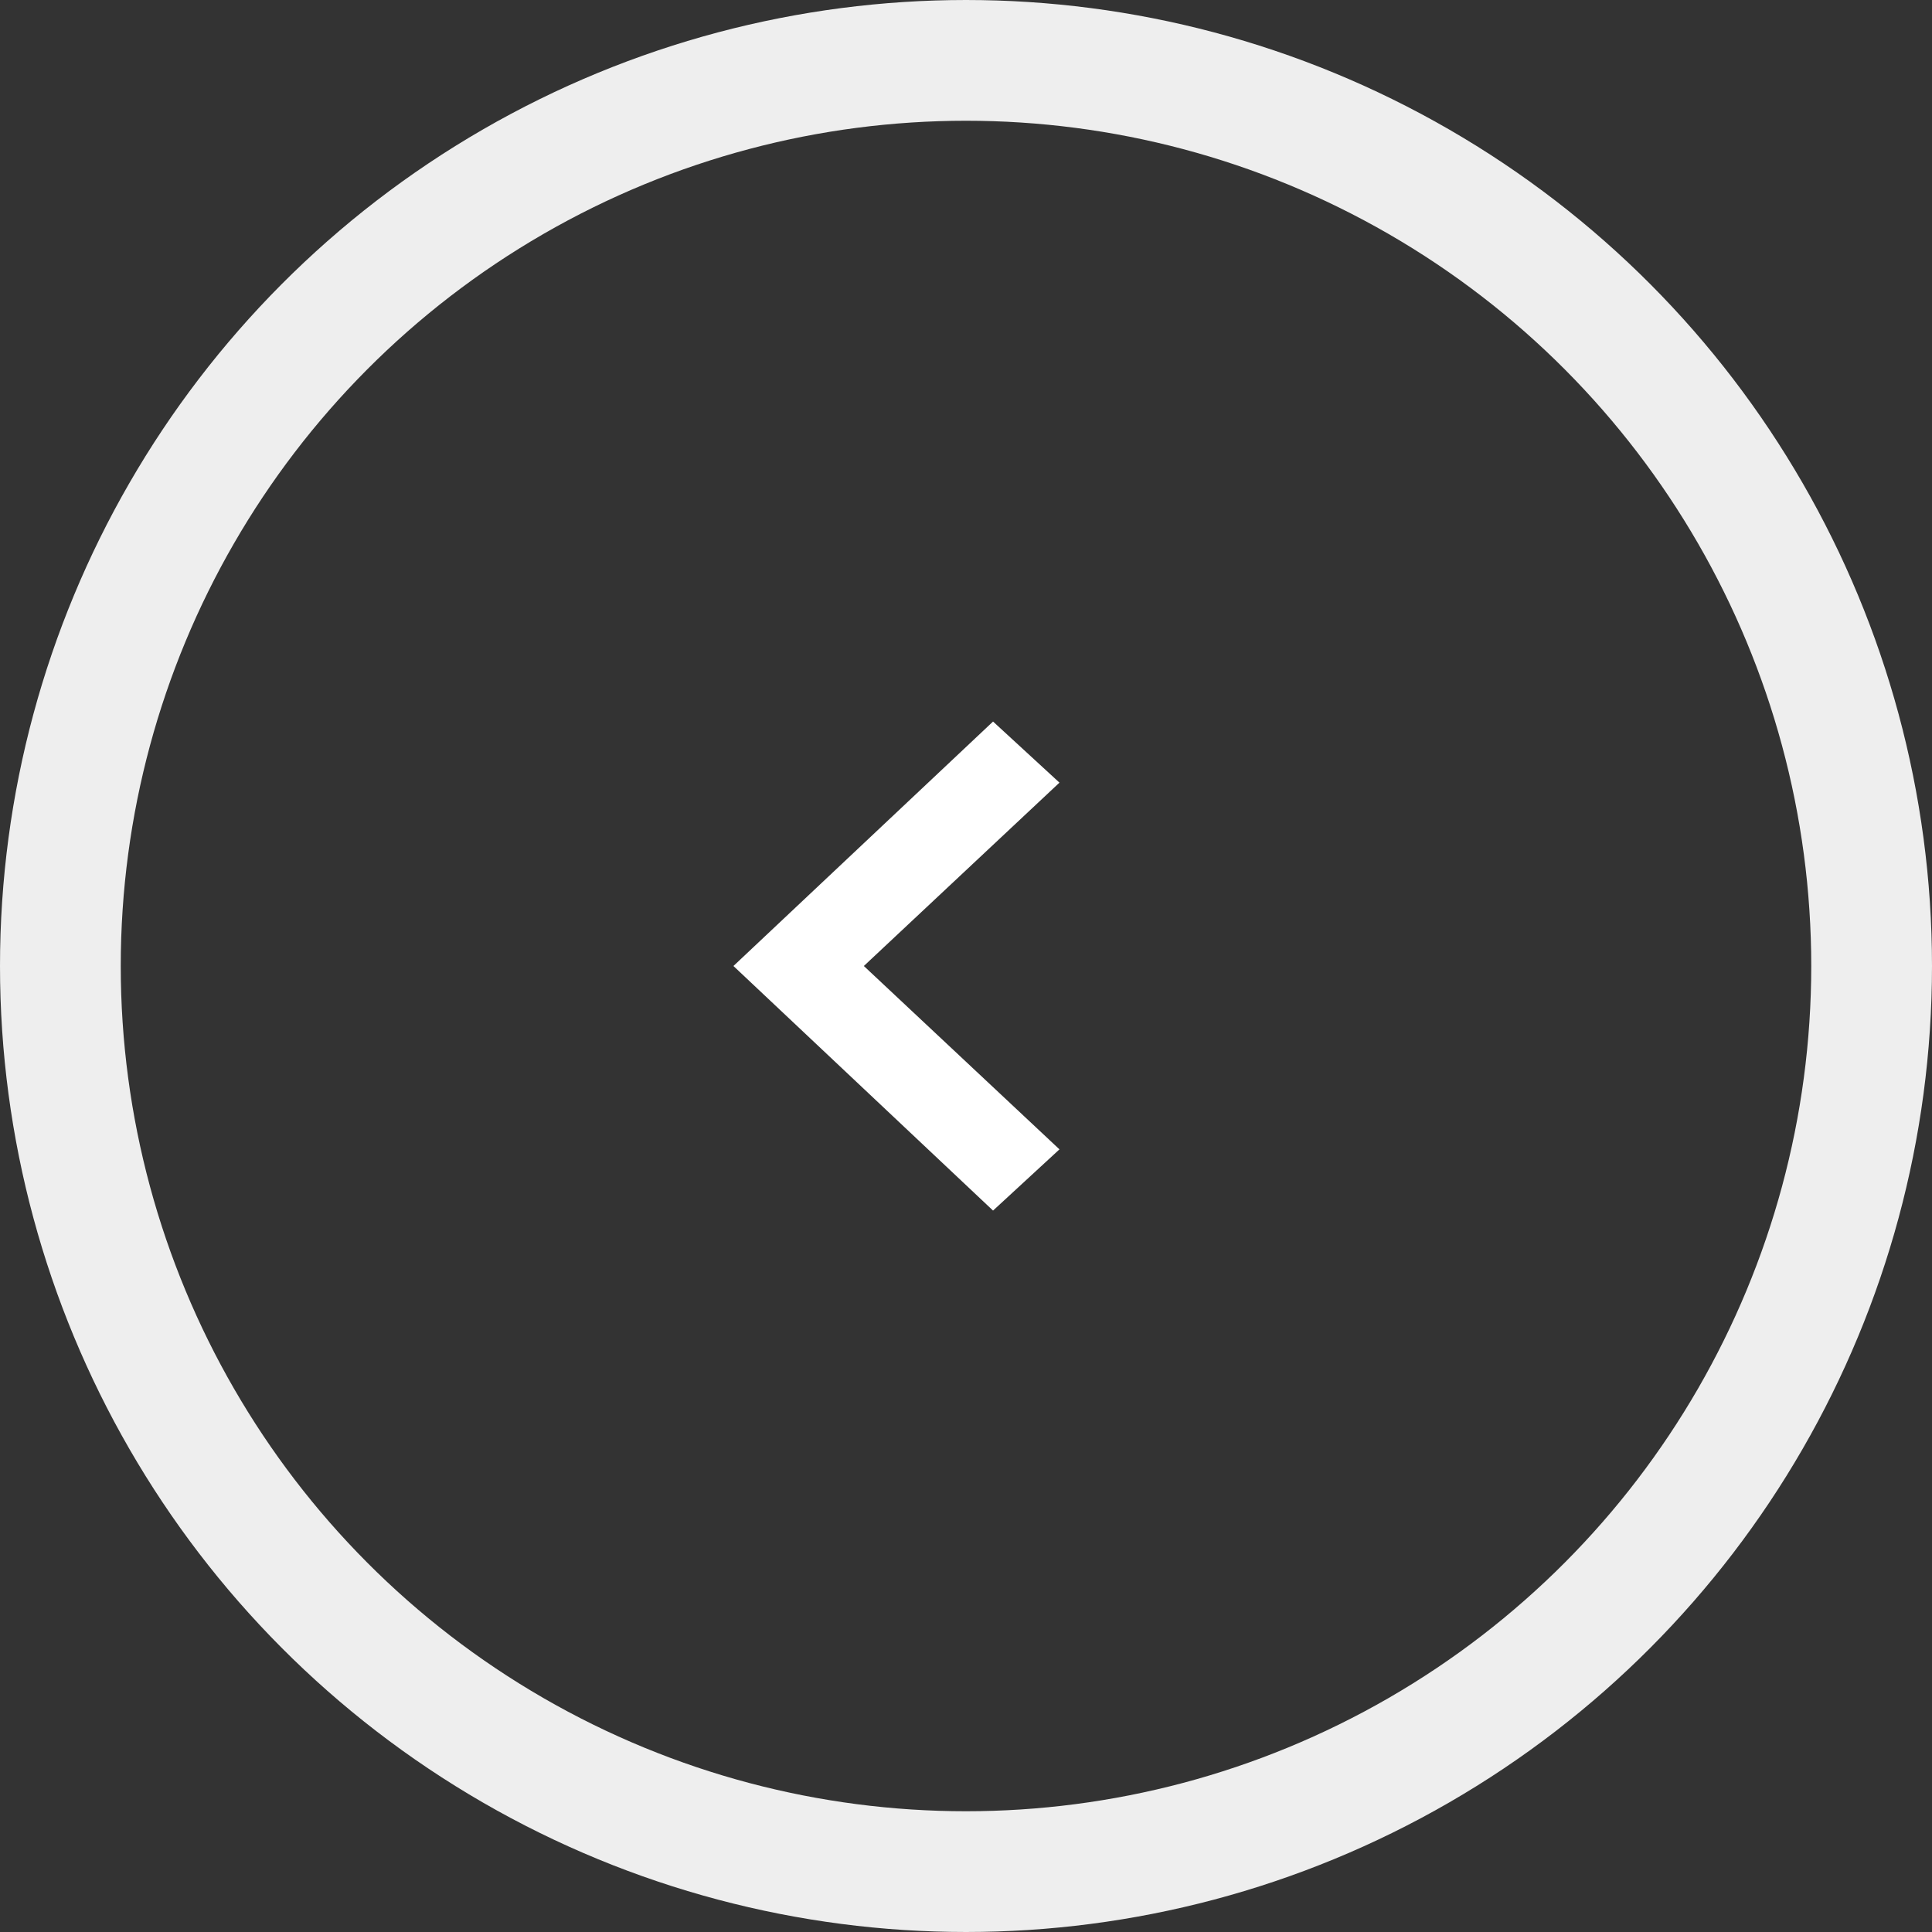 <svg xmlns="http://www.w3.org/2000/svg" width="32" height="32" viewBox="0 0 32 32"><rect x="0" y="0" width="32" height="32" fill="#333333" stroke="none"/><defs><style>.a,.d{fill:none;}.a{stroke:#eee;stroke-miterlimit:10;stroke-width:2px;}.b{fill:#fff;}.c{stroke:none;}</style></defs><g transform="translate(0 -0.197)"><g class="a" transform="translate(0 0.197)"><circle class="c" cx="16" cy="16" r="16"/><circle class="d" cx="16" cy="16" r="15"/></g><path class="b" d="M5.4,1.012,4.3,0,0,4.049,4.3,8.1,5.4,7.086,2.16,4.049Z" transform="translate(12.148 12.148)"/></g></svg>